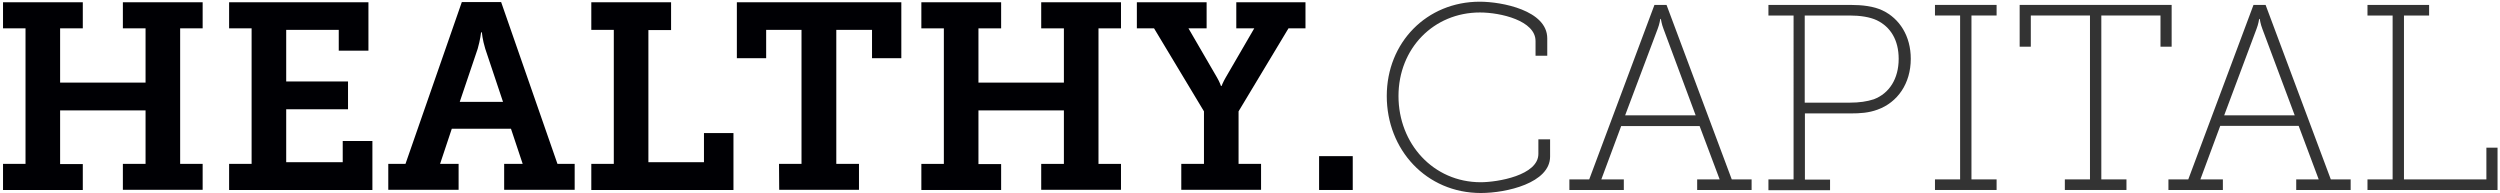 <?xml version="1.0" encoding="utf-8"?>
<!-- Generator: Adobe Illustrator 27.1.1, SVG Export Plug-In . SVG Version: 6.00 Build 0)  -->
<svg version="1.1" id="Laag_1" xmlns="http://www.w3.org/2000/svg" xmlns:xlink="http://www.w3.org/1999/xlink" x="0px" y="0px"
	 viewBox="0 0 1322.5 102.1" style="enable-background:new 0 0 1322.5 102.1;" xml:space="preserve">
<style type="text/css">
	.st0{fill:#000004;}
	.st1{fill:#333333;}
</style>
<g>
	<path class="st0" d="M1.6,86.7h11.9V15H1.6V1.2h42.2V15h-12v28.7H77V15H65V1.2h42.2V15H95.3v71.7h11.9v13.7H65V86.7h12V58.4H31.8
		v28.4h12v13.7H1.6V86.7z"/>
	<path class="st0" d="M121.2,86.7h11.9V15h-11.9V1.2h73.7v25.6h-15.7v-11h-27.8v27.3h32.7v14.7h-32.7v28h29.9V74.6H197v25.9h-75.8
		V86.7z"/>
	<path class="st0" d="M205.4,86.7h9.1l29.8-85.6h20.8l29.8,85.6h9.1v13.7h-37.3V86.7h9.8l-6.2-18.6H239l-6.2,18.6h9.8v13.7h-37.2
		V86.7z M266.1,53.9l-9.4-28.1c-1.5-4.9-1.8-8.7-1.8-8.7h-0.4c0,0-0.4,3.8-1.8,8.7l-9.5,28.1H266.1z"/>
	<path class="st0" d="M312.8,86.7h11.9V15.8h-11.9V1.2H355v14.7h-12v69.9h29.4V70.4H388v30.1h-75.2V86.7z"/>
	<path class="st0" d="M412.1,86.7H424V15.8h-18.7v15h-15.5V1.2h87v29.6h-15.5v-15h-18.9v70.9h12v13.7h-42.2L412.1,86.7L412.1,86.7z"
		/>
	<path class="st0" d="M487.4,86.7h11.9V15h-11.9V1.2h42.2V15h-12v28.7h45.2V15h-12V1.2H593V15h-11.9v71.7H593v13.7h-42.2V86.7h12
		V58.4h-45.2v28.4h12v13.7h-42.2L487.4,86.7L487.4,86.7z"/>
	<path class="st0" d="M624.9,86.7h12V58.9L610.5,15h-9.1V1.2h36.9V15h-9.6l15.1,26c1.4,2.4,2.1,4.5,2.1,4.5h0.3c0,0,0.8-2.1,2.2-4.5
		l15.1-26H654V1.2h36.6V15h-9l-26.4,43.9v27.8h11.9v13.7h-42.2L624.9,86.7L624.9,86.7z"/>
	<path class="st0" d="M697.8,82.6h17.8v17.9h-17.8V82.6z"/>
	<path class="st1" d="M782.8,0.9c11.7,0,35.7,4.6,35.7,19.4v9.2h-6.2v-7.8c0-10.8-18.5-15.1-29.4-15.1c-24.5,0-43.1,19-43.1,44.2
		c0,25.3,18.5,45.6,43.5,45.6c8.8,0,30.5-3.6,30.5-15v-7.7h6.2v9.1c0,14-23.1,19.3-36.6,19.3c-28.9,0-49.8-22.9-49.8-51.3
		C733.6,22.4,754.8,0.9,782.8,0.9z"/>
	<path class="st1" d="M830.2,94.9h10.5l34.5-92.3h6.4l34.5,92.3h10.5v5.6h-28.8v-5.6h11.9l-10.6-28.2h-41.5l-10.5,28.2H859v5.6
		h-28.8V94.9z M897,61l-17-45.7c-1-2.5-1.4-5.3-1.4-5.3h-0.3c0,0-0.4,2.8-1.4,5.3L859.7,61H897z"/>
	<path class="st1" d="M935.5,94.9h13.3V8.2h-13.3V2.6h43.4c6.2,0,12.3,0.7,16.9,2.9c9.1,4.3,15,13.6,15,25.6
		c0,13.1-7,23.1-17.6,26.9c-4.6,1.7-9.1,2-14.3,2h-24.1v35h13.3v5.6h-32.6L935.5,94.9L935.5,94.9z M978.6,54.3
		c4.9,0,9.1-0.6,12.7-1.8c8.1-3.1,13.1-10.8,13.1-21.4c0-9.9-4.3-16.9-11.6-20.4c-3.6-1.7-8.8-2.5-14.3-2.5h-23.8v46.1H978.6z"/>
	<path class="st1" d="M1023.6,94.9h13.3V8.2h-13.3V2.6h32.6v5.6h-13.3v86.7h13.3v5.6h-32.6L1023.6,94.9L1023.6,94.9z"/>
	<path class="st1" d="M1092.3,94.9h13.3V8.2h-31.3v16.5h-5.9V2.6h80.4v22.1h-5.9V8.2h-31.3v86.7h13.3v5.6h-32.6V94.9z"/>
	<path class="st1" d="M1147.1,94.9h10.5l34.5-92.3h6.4l34.5,92.3h10.5v5.6h-28.8v-5.6h11.9L1216,66.6h-41.5L1164,94.9h11.9v5.6
		h-28.8V94.9z M1213.9,61l-17.1-45.7c-1-2.5-1.4-5.3-1.4-5.3h-0.3c0,0-0.4,2.8-1.4,5.3L1176.6,61H1213.9z"/>
	<path class="st1" d="M1252.4,94.9h13.3V8.2h-13.3V2.6h32.6v5.6h-13.3v86.7h43.6V78.1h5.9v22.4h-68.8L1252.4,94.9L1252.4,94.9z"/>
</g>
</svg>
